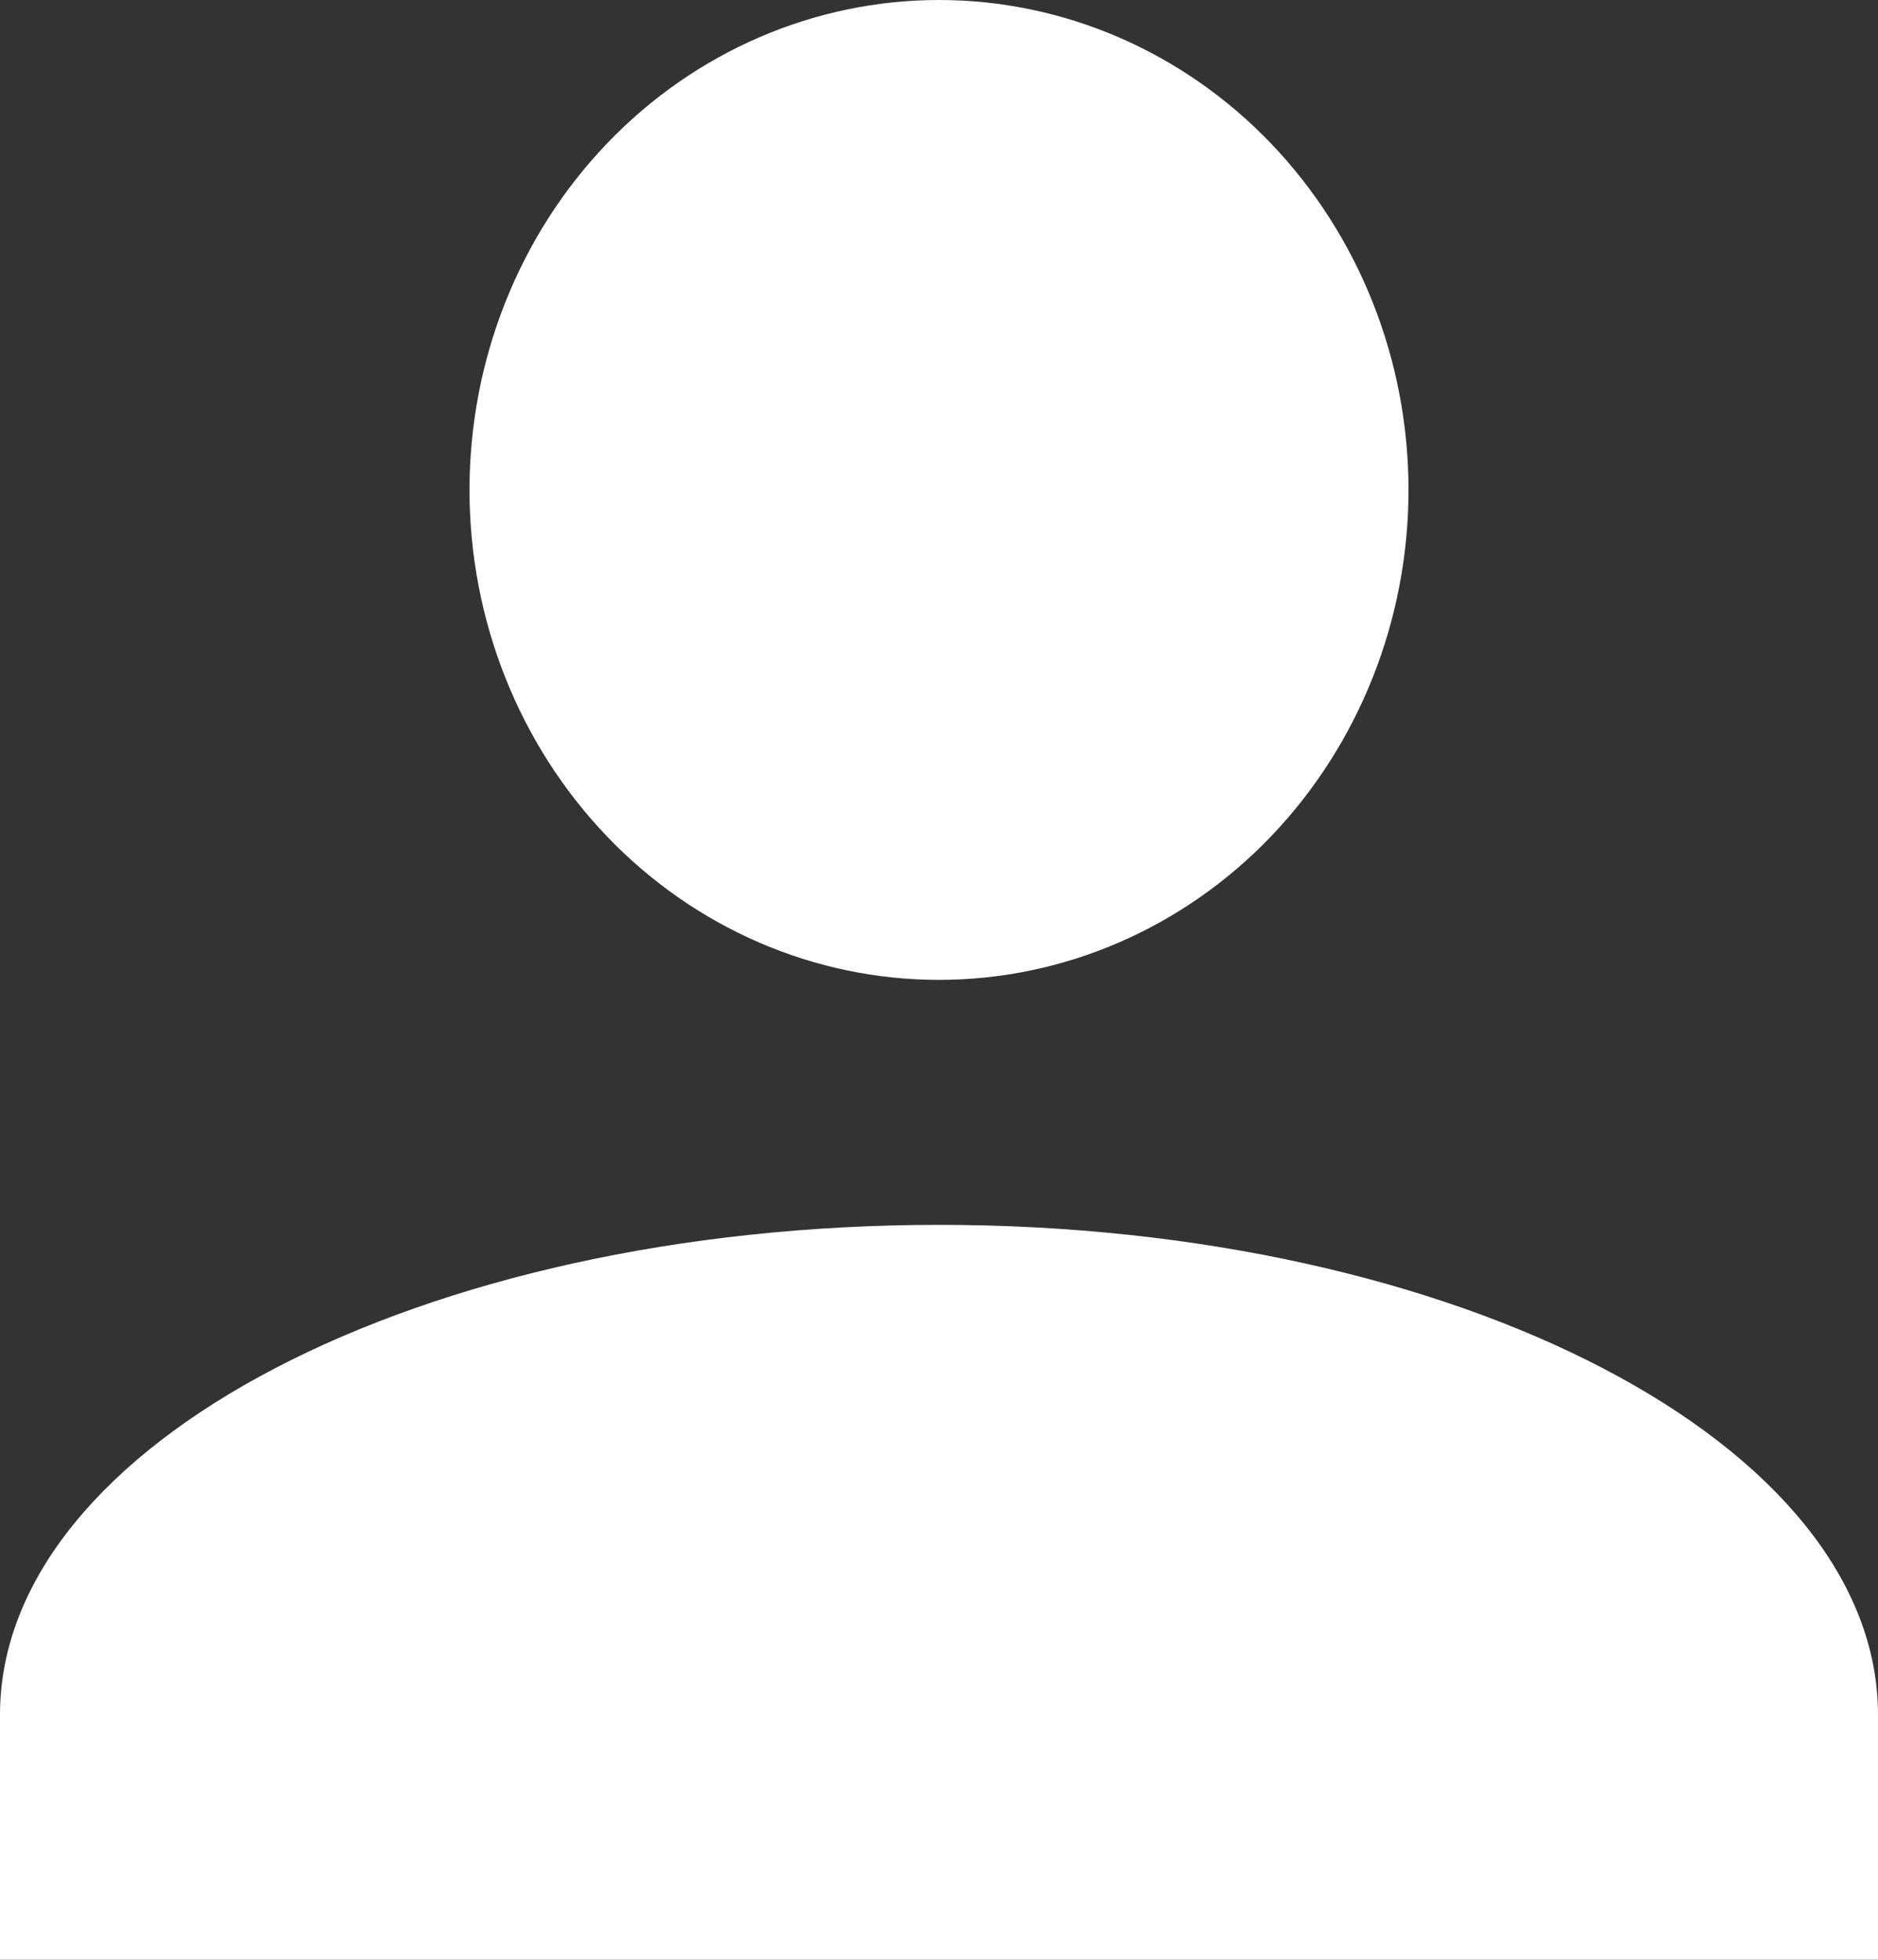 <svg width="23" height="24" viewBox="0 0 23 24" fill="none" xmlns="http://www.w3.org/2000/svg">
<rect x="0" y="0" width="23" height="24" fill="#333333" stroke="none"/>
<path d="M11.5 0C13.025 0 14.488 0.632 15.566 1.757C16.644 2.883 17.25 4.409 17.25 6C17.25 7.591 16.644 9.117 15.566 10.243C14.488 11.368 13.025 12 11.5 12C9.975 12 8.512 11.368 7.434 10.243C6.356 9.117 5.75 7.591 5.75 6C5.75 4.409 6.356 2.883 7.434 1.757C8.512 0.632 9.975 0 11.5 0ZM11.5 15C17.854 15 23 17.685 23 21V24H0V21C0 17.685 5.146 15 11.5 15Z" fill="white"/>
</svg>
